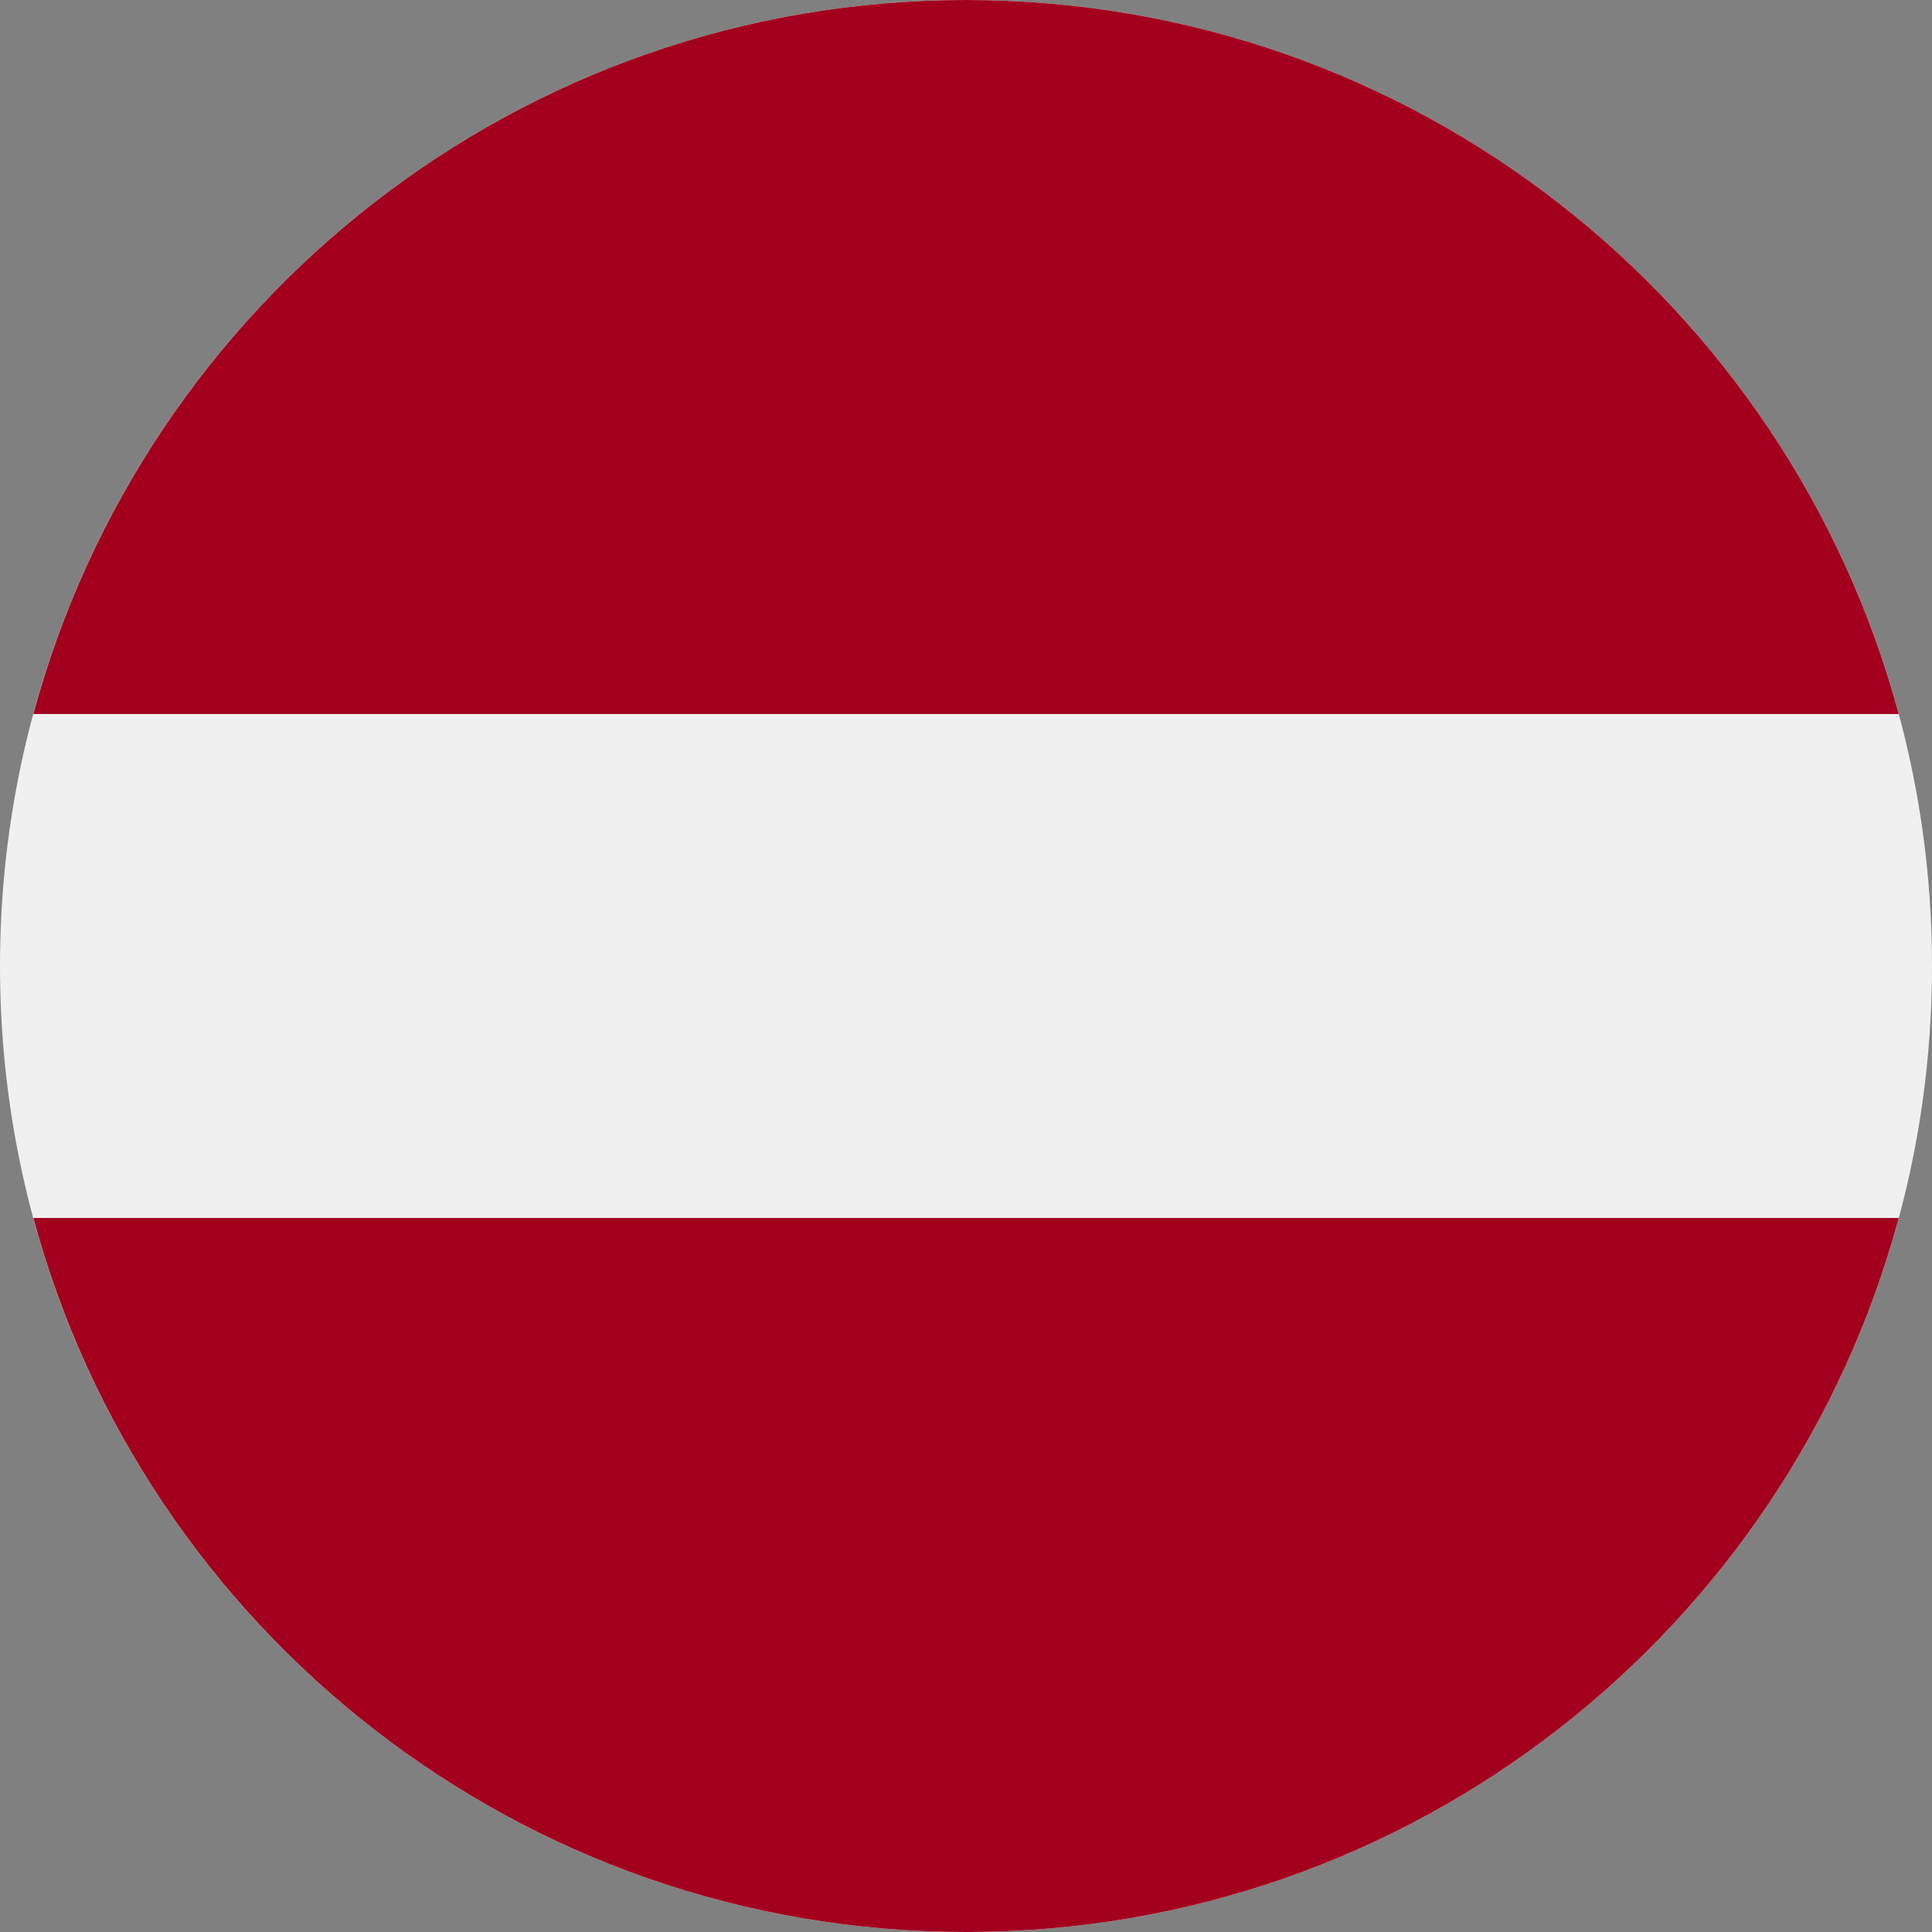 <svg width="24" height="24" viewBox="0 0 24 24" fill="none" xmlns="http://www.w3.org/2000/svg">
<rect x="0" y="0" width="24" height="24" fill="#808080" stroke="none"/>
<g clip-path="url(#clip0_3139_2485)">
<path d="M12 24C18.627 24 24 18.627 24 12C24 5.373 18.627 0 12 0C5.373 0 0 5.373 0 12C0 18.627 5.373 24 12 24Z" fill="#F0F0F0"/>
<path d="M12.001 0C6.456 0 1.791 3.76 0.414 8.87H23.587C22.21 3.76 17.545 0 12.001 0Z" fill="#A2001D"/>
<path d="M12.001 24C17.545 24 22.21 20.24 23.587 15.13H0.414C1.791 20.24 6.456 24 12.001 24Z" fill="#A2001D"/>
</g>
<defs>
<clipPath id="clip0_3139_2485">
<rect width="24" height="24" fill="white"/>
</clipPath>
</defs>
</svg>
